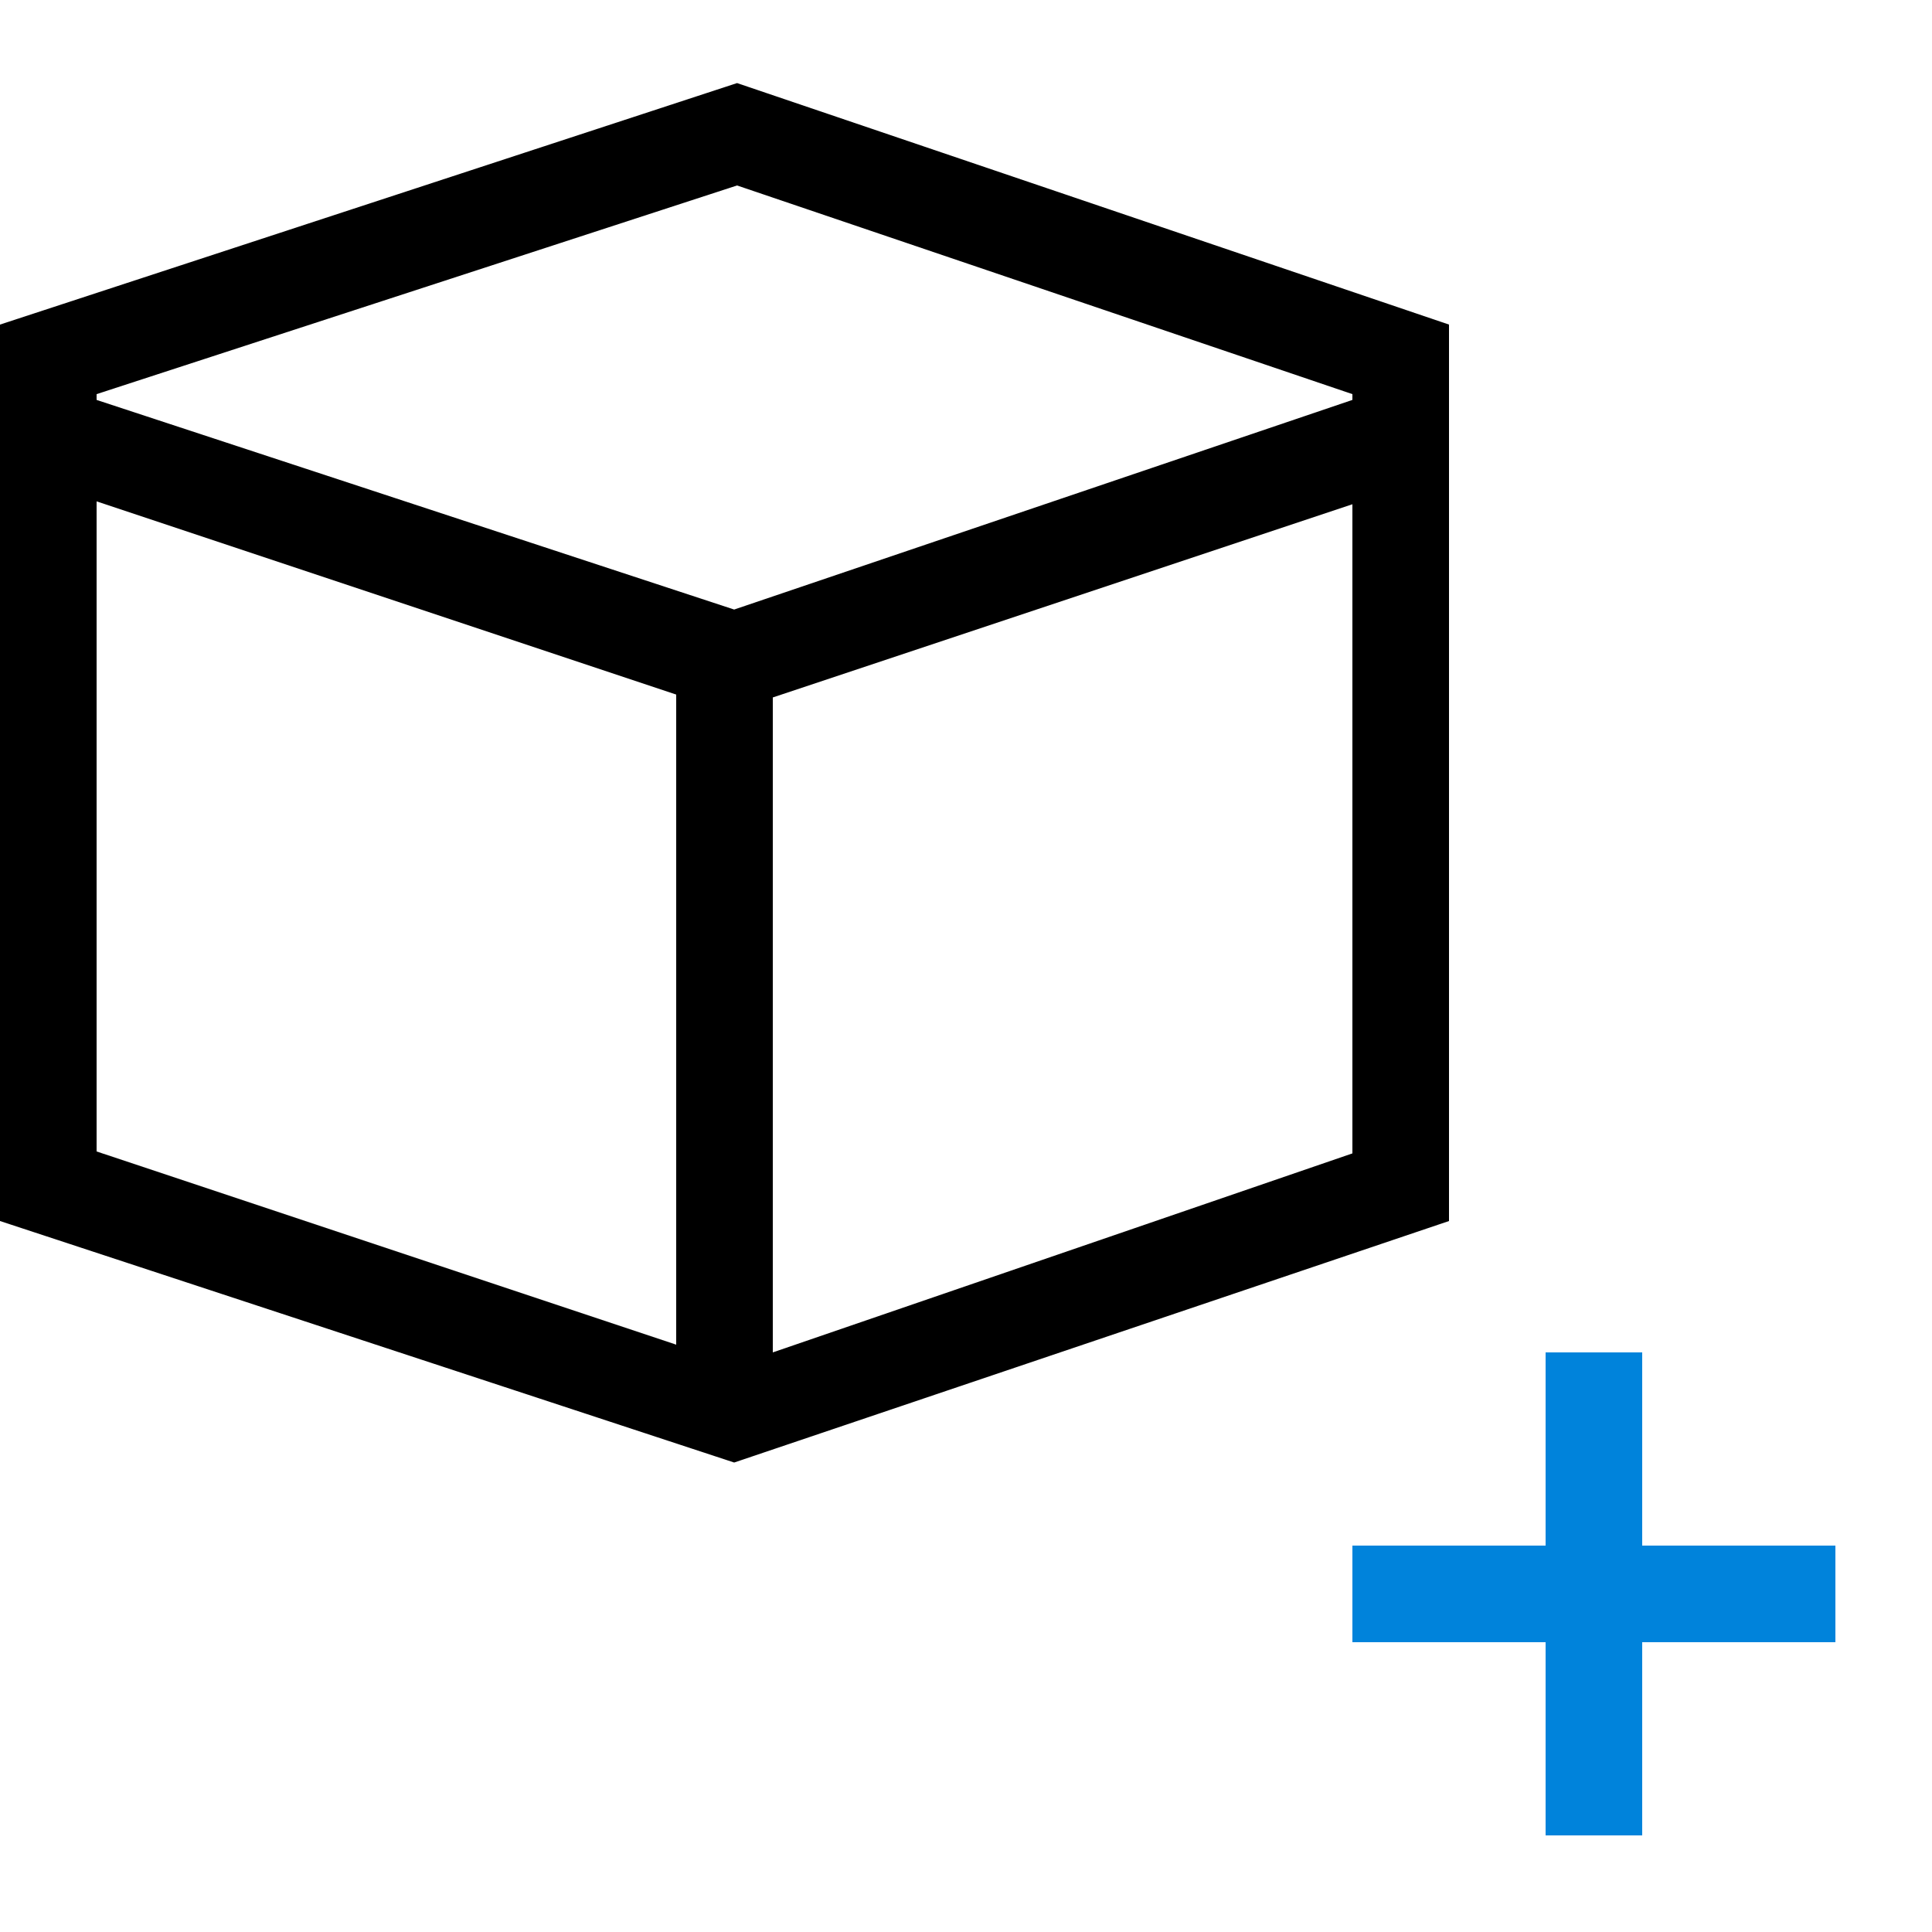 <svg id="artwork_light" data-name="artwork light" xmlns="http://www.w3.org/2000/svg" viewBox="0 0 20 20"><defs><style>.cls-1{fill:#0083db;}</style></defs><title>3d_add</title><polygon class="cls-1" points="19 16 17 16 17 14 16 14 16 16 14 16 14 17 16 17 16 19 17 19 17 17 19 17 19 16"/><path d="M7.63.86,0,3.36v9.28l7.6,2.5,7.4-2.5V3.36Zm0,1.06L14,4.08v.06L7.6,6.31,1,4.14V4.08ZM1,5.19l6,2v6.73l-6-2ZM8,14V7.22l6-2v6.72Z"/></svg>